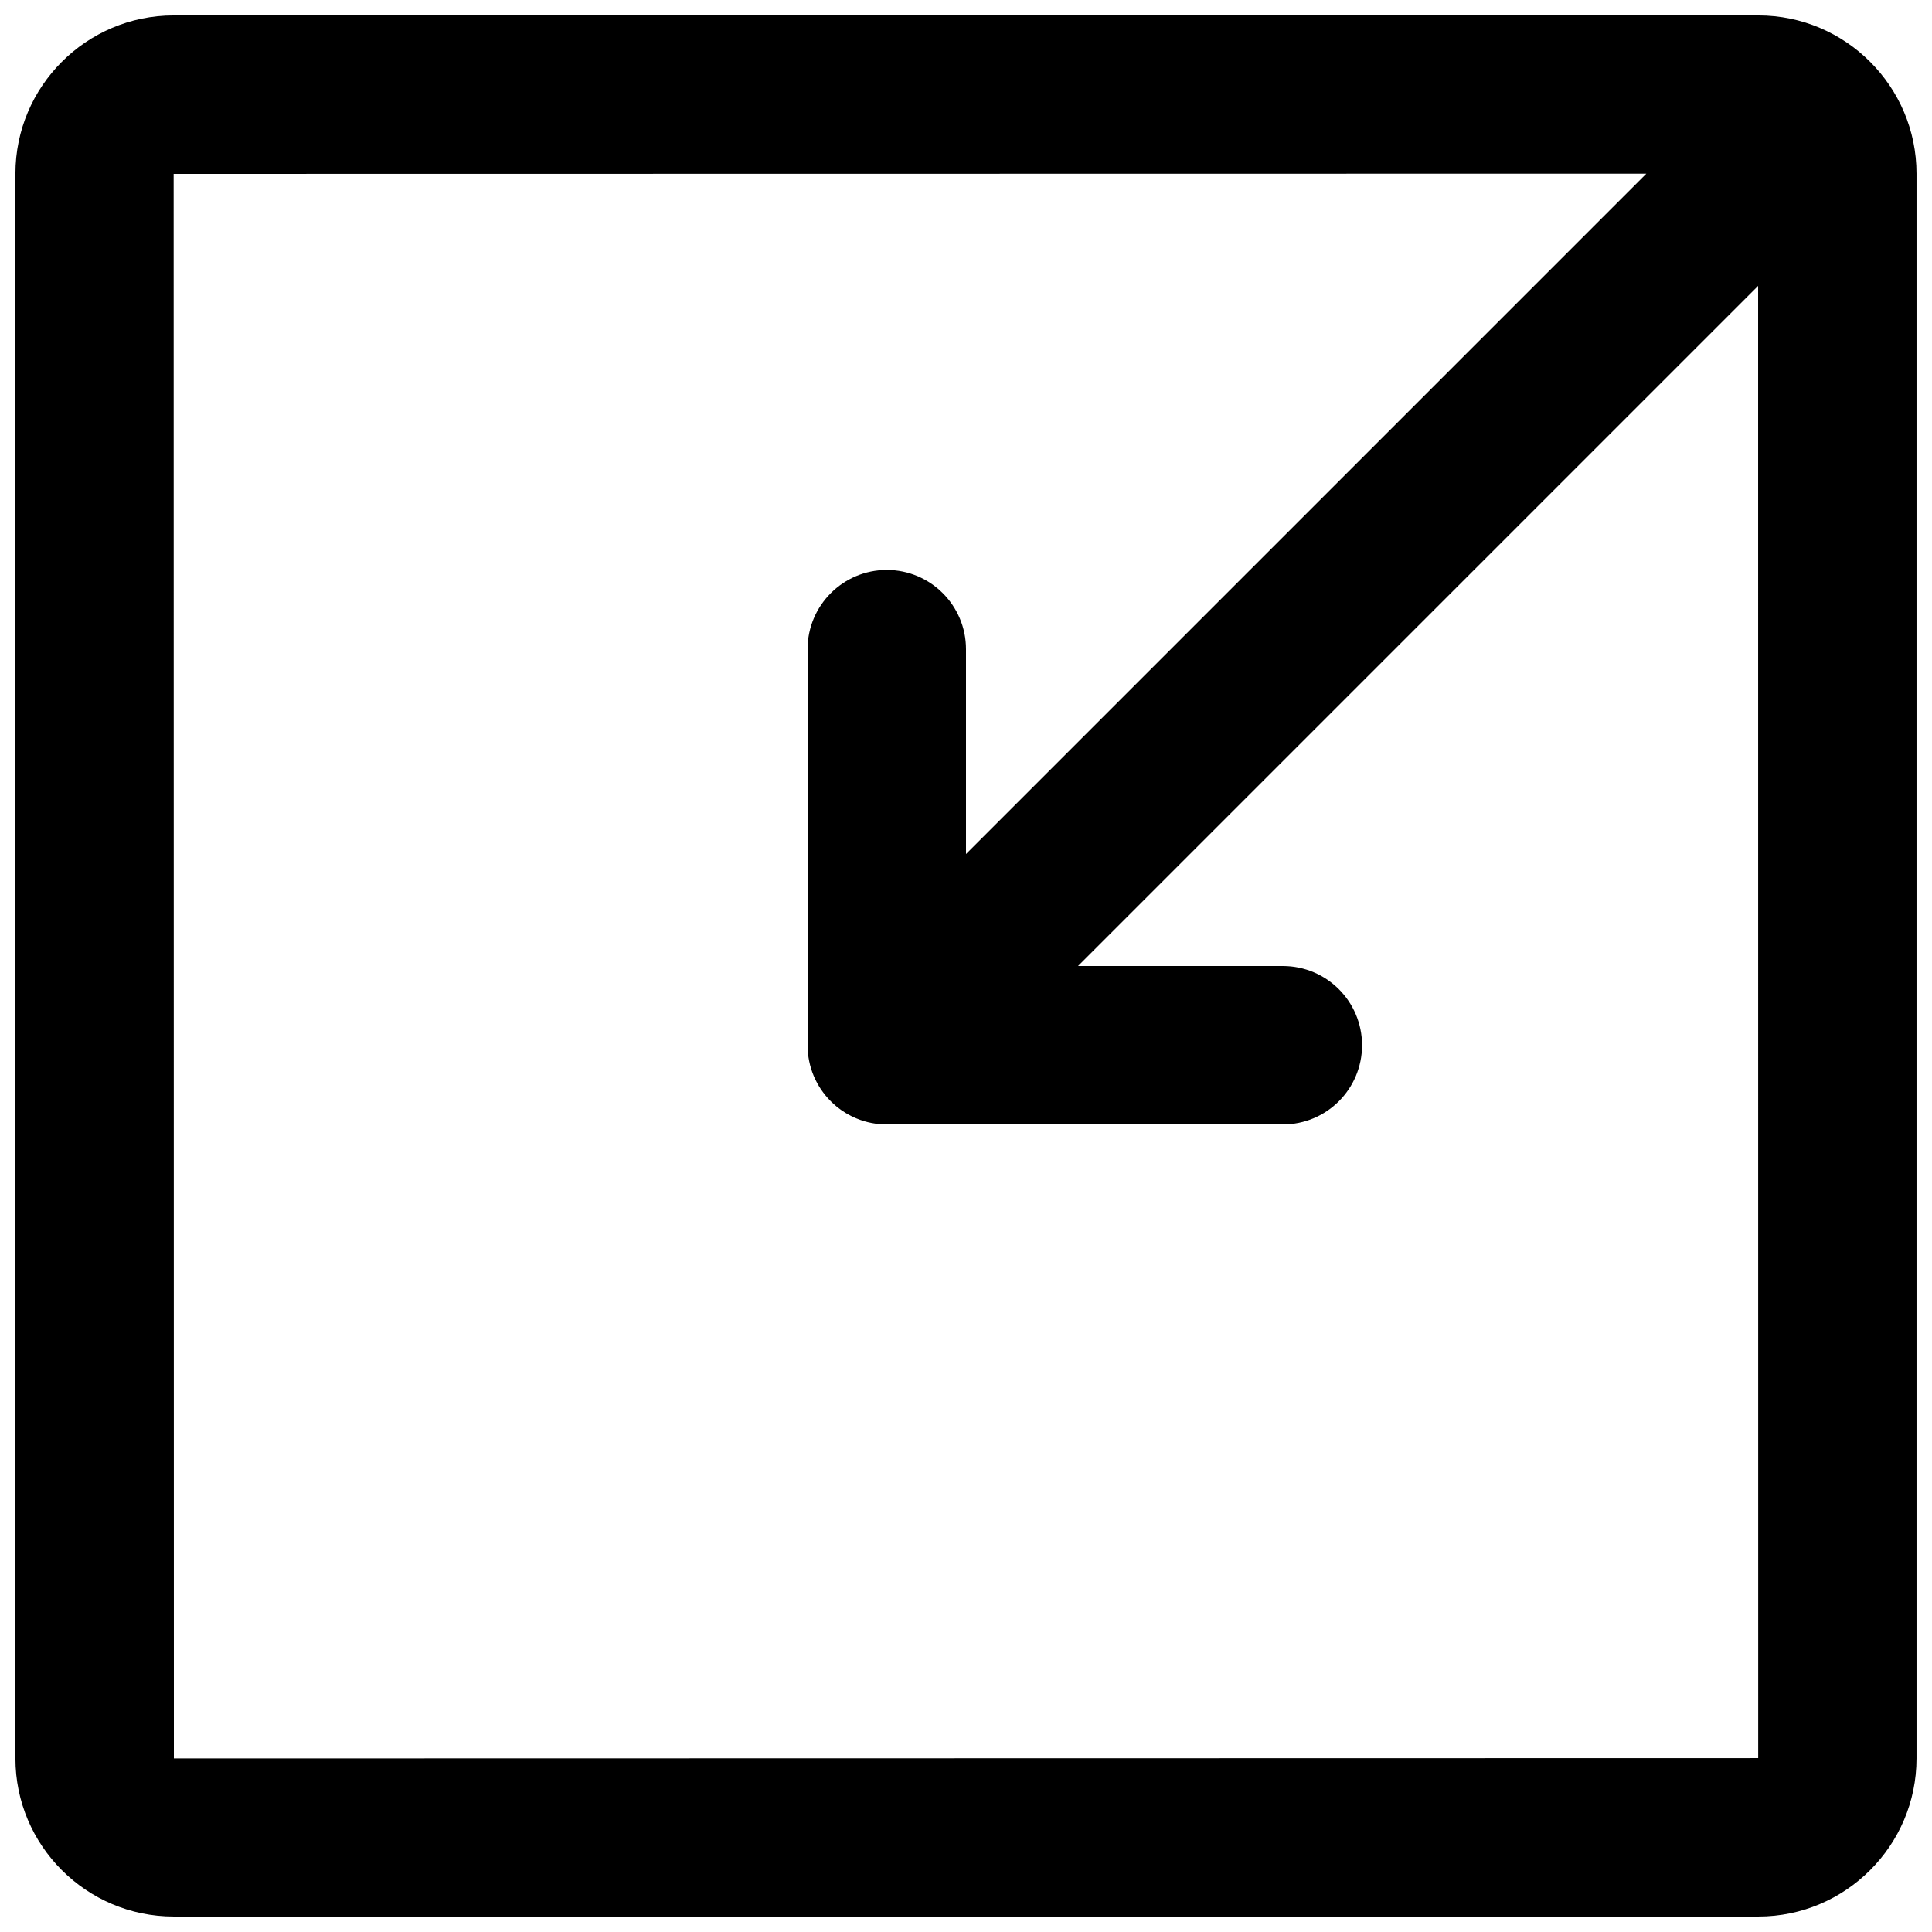 <?xml version="1.0" encoding="UTF-8"?>
<!-- Uploaded to: ICON Repo, www.iconrepo.com, Generator: ICON Repo Mixer Tools -->
<svg width="800px" height="800px" version="1.1" viewBox="144 144 512 512" xmlns="http://www.w3.org/2000/svg">
 <defs>
  <clipPath id="a">
   <path d="m148.09 148.09h503.81v503.81h-503.81z"/>
  </clipPath>
 </defs>
 <g clip-path="url(#a)">
  <path d="m610 651.9h-419.99c-23.113 0-41.922-18.809-41.922-41.898v-419.99c0-23.113 18.809-41.922 41.922-41.922h419.99c23.09 0 41.898 18.809 41.898 41.922v419.99c0 23.09-18.809 41.898-41.898 41.898zm0-41.984v20.992zm-0.082-419.9-419.9 0.062 0.062 419.93 419.86-0.082-0.02-419.9zm-230.91 251.97c-2.707 0-5.438-0.504-8.039-1.594-7.828-3.234-12.953-10.914-12.953-19.398v-104.96c0-11.586 9.406-20.992 20.992-20.992 11.586 0 20.992 9.406 20.992 20.992v54.285l195.08-195.08c8.207-8.207 21.477-8.207 29.684 0s8.207 21.477 0 29.684l-230.91 230.91c-4.008 4.008-9.383 6.152-14.84 6.152zm104.96 0h-104.96c-11.586 0-20.992-9.383-20.992-20.992 0-11.586 9.406-20.992 20.992-20.992h104.96c11.609 0 20.992 9.406 20.992 20.992 0 11.609-9.383 20.992-20.992 20.992z"/>
 </g>
</svg>